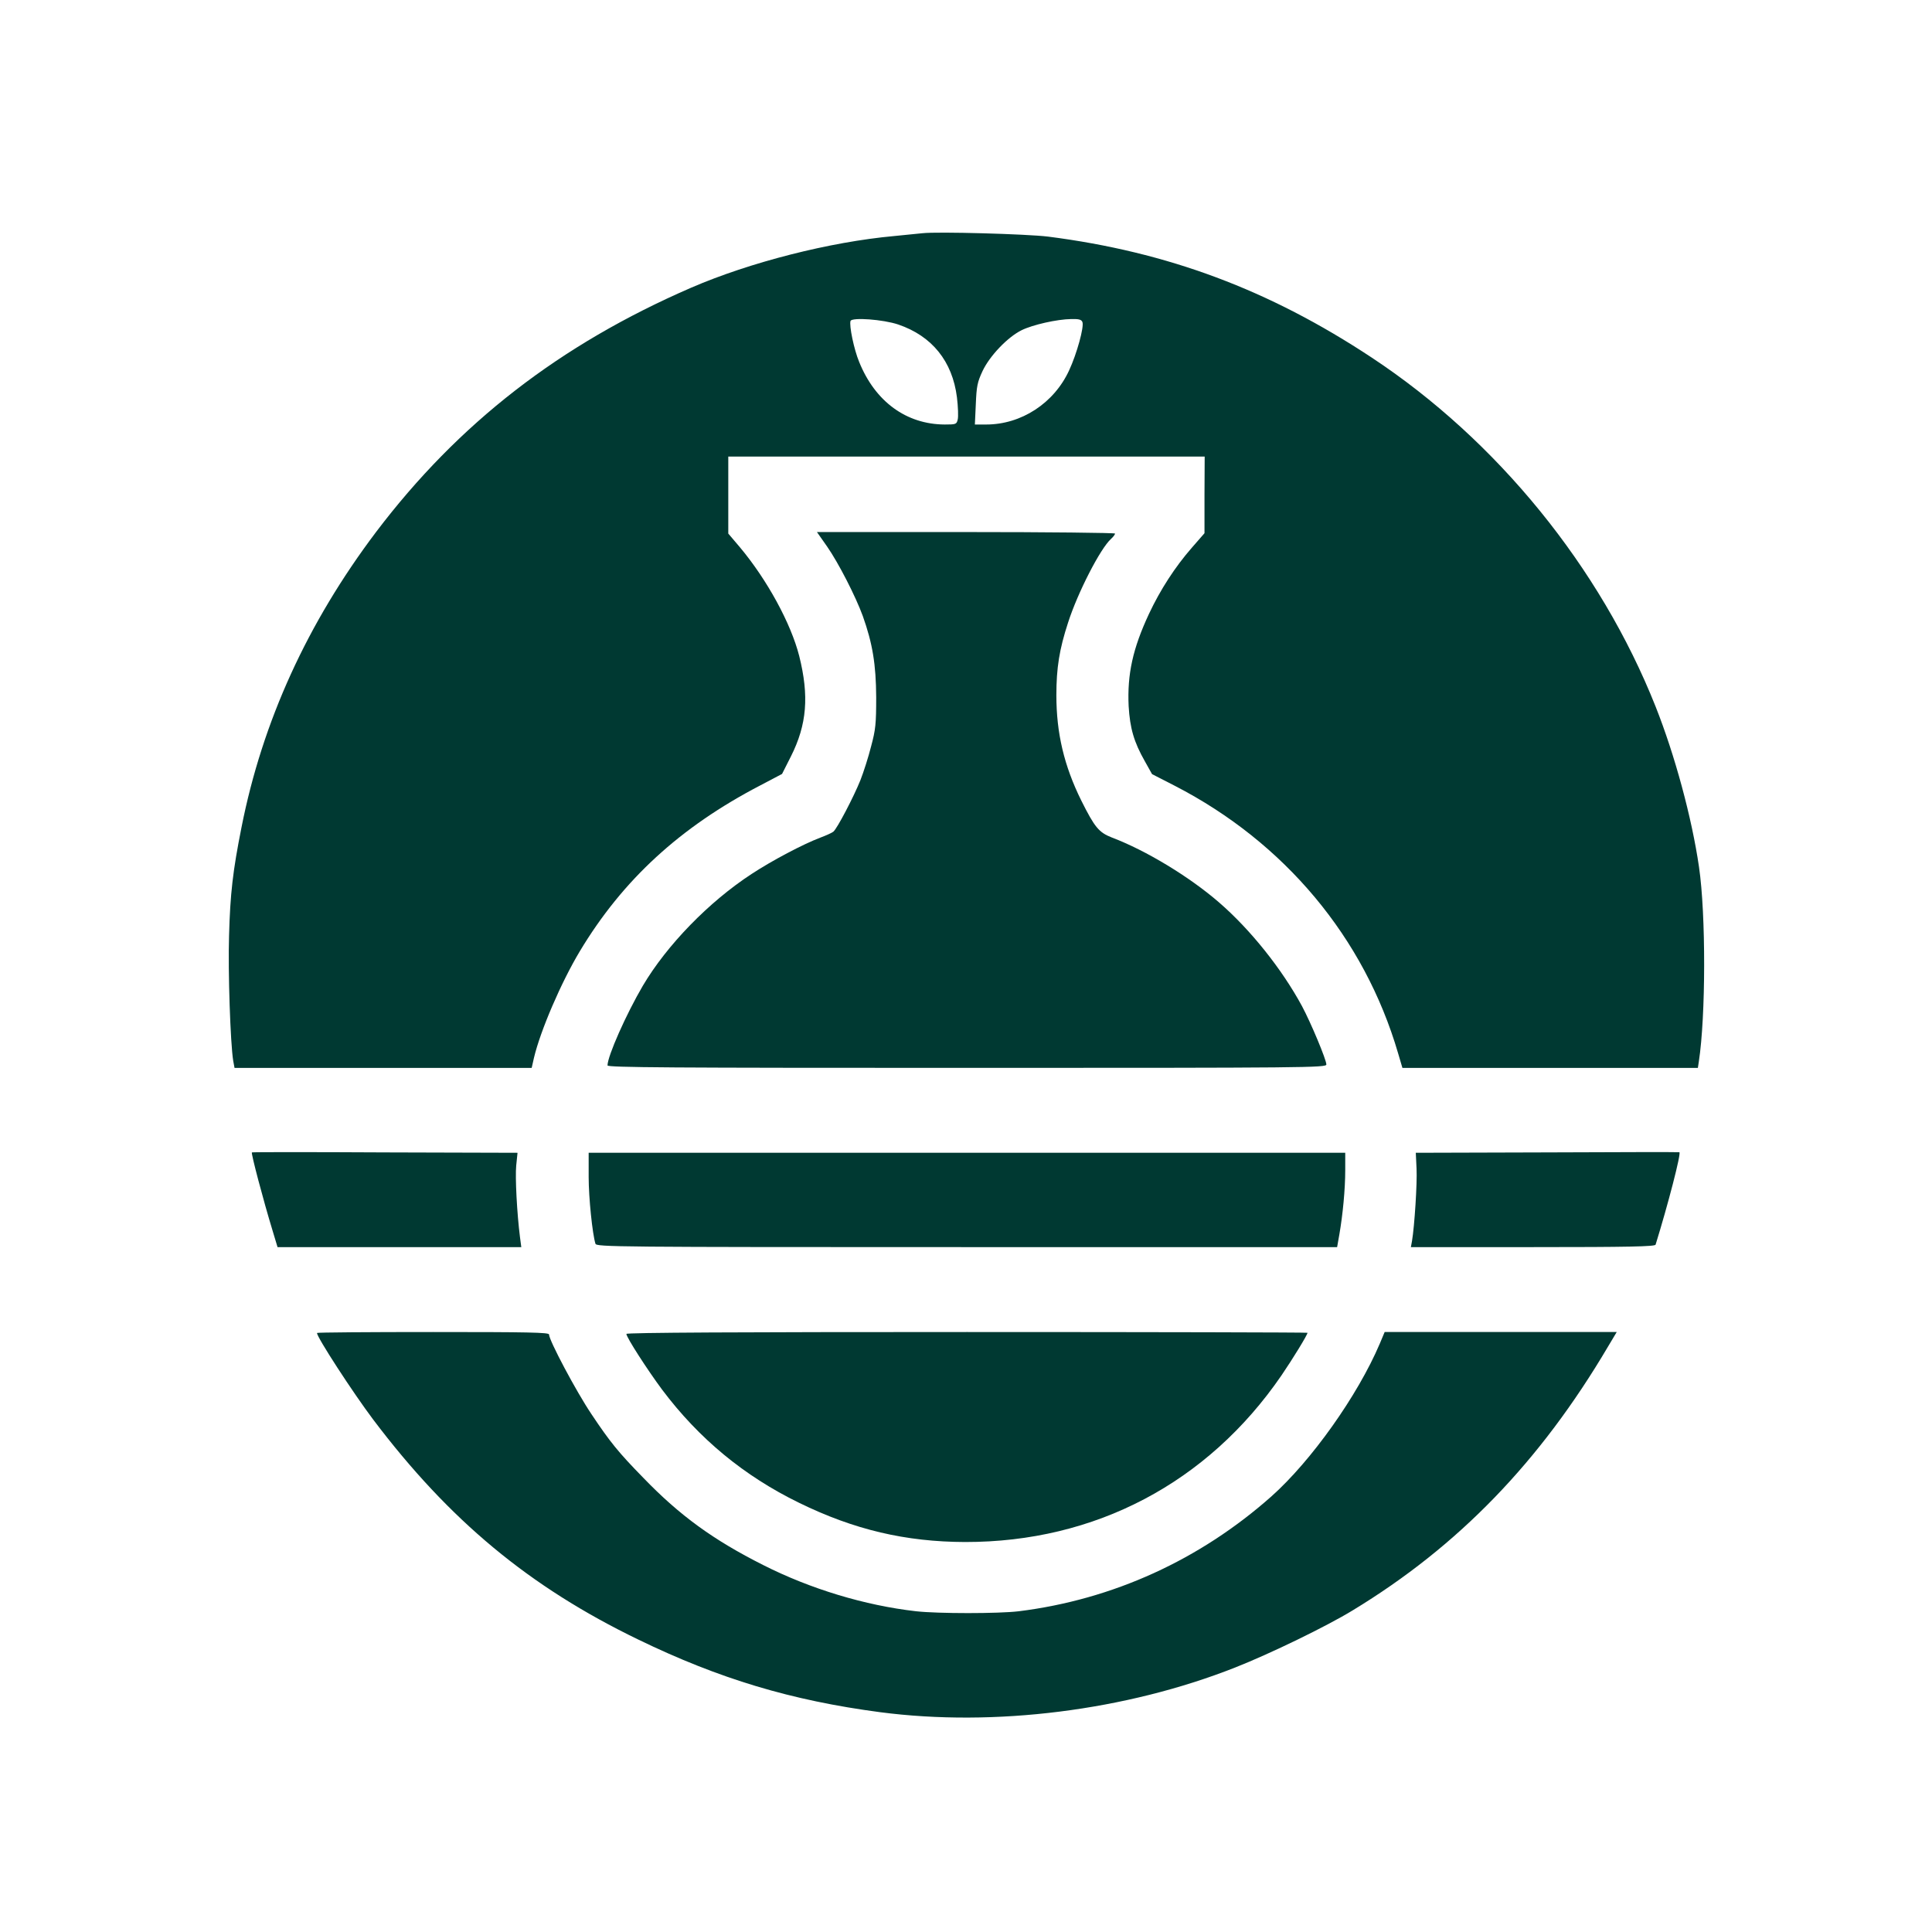 <?xml version="1.0" standalone="no"?>
<!DOCTYPE svg PUBLIC "-//W3C//DTD SVG 20010904//EN"
 "http://www.w3.org/TR/2001/REC-SVG-20010904/DTD/svg10.dtd">
<svg version="1.0" xmlns="http://www.w3.org/2000/svg"
 width="1024pt" height="1024pt" viewBox="0 0 1024 1024"
 preserveAspectRatio="xMidYMid meet">

<g transform="translate(0,1024) scale(0.1,-0.1)"
fill="#003932" stroke="none">
<path d="M4890 9004 c-19 -2 -87 -9 -150 -15 -341 -31 -765 -139 -1077 -274
-696 -302 -1233 -718 -1670 -1295 -363 -481 -602 -1003 -713 -1565 -46 -231
-60 -352 -66 -575 -6 -187 7 -570 22 -662 l7 -38 787 0 788 0 12 53 c34 144
144 400 243 565 227 378 531 658 958 880 l114 60 47 93 c85 169 97 320 44 532
-44 173 -170 404 -314 576 l-62 73 0 204 0 204 1263 0 1262 0 -1 -203 0 -203
-68 -78 c-88 -101 -166 -221 -226 -349 -86 -184 -116 -320 -108 -490 7 -117
28 -190 86 -292 l38 -68 121 -62 c582 -300 1004 -805 1183 -1417 l23 -78 783
0 783 0 5 33 c37 240 38 780 1 1032 -38 261 -128 593 -230 850 -293 738 -840
1411 -1505 1850 -543 359 -1081 560 -1715 641 -114 14 -588 27 -665 18z m-129
-484 c179 -61 287 -195 311 -386 6 -50 8 -103 4 -118 -6 -25 -10 -26 -69 -26
-203 1 -368 121 -453 331 -28 67 -54 194 -46 218 8 20 173 8 253 -19z m976 13
c10 -25 -30 -169 -70 -255 -80 -175 -254 -288 -440 -288 l-60 0 5 108 c4 95 8
116 36 176 38 80 132 179 207 216 59 29 188 58 263 59 41 1 54 -3 59 -16z"/>
<path d="M4384 7343 c61 -88 151 -264 189 -368 52 -146 70 -257 71 -430 0
-141 -3 -172 -27 -261 -14 -56 -40 -137 -57 -180 -35 -87 -123 -256 -143 -272
-7 -6 -38 -20 -70 -32 -90 -34 -255 -121 -363 -192 -227 -148 -450 -378 -577
-593 -88 -150 -187 -373 -187 -422 0 -11 330 -13 1905 -13 1808 0 1905 1 1905
18 0 25 -81 219 -129 309 -106 196 -273 406 -441 551 -156 135 -385 274 -567
343 -69 27 -91 54 -162 196 -91 184 -132 357 -132 558 0 146 16 244 62 385 51
159 171 393 228 444 12 11 21 23 21 28 0 4 -356 8 -790 8 l-790 0 54 -77z"/>
<path d="M1335 4132 c-5 -5 60 -252 111 -419 l25 -83 646 0 646 0 -7 53 c-16
126 -26 317 -20 379 l7 68 -703 2 c-386 2 -703 2 -705 0z"/>
<path d="M8199 4132 l-695 -2 4 -84 c4 -77 -11 -306 -24 -383 l-6 -33 646 0
c509 0 647 3 651 13 65 210 137 486 126 490 -3 1 -319 1 -702 -1z"/>
<path d="M3120 4003 c0 -112 20 -304 36 -355 5 -17 104 -18 1968 -18 l1963 0
12 68 c18 104 31 238 31 340 l0 92 -2005 0 -2005 0 0 -127z"/>
<path d="M1680 3175 c0 -23 189 -314 298 -459 404 -535 828 -887 1405 -1166
429 -208 812 -323 1282 -385 605 -79 1302 8 1882 237 183 72 486 219 623 303
560 340 993 788 1353 1398 l46 77 -615 0 -615 0 -26 -62 c-117 -275 -363 -621
-574 -809 -380 -337 -841 -547 -1339 -609 -108 -13 -428 -13 -545 0 -271 31
-559 118 -810 245 -264 133 -442 262 -635 462 -132 135 -176 189 -276 339 -80
119 -224 390 -224 421 0 11 -112 13 -615 13 -338 0 -615 -2 -615 -5z"/>
<path d="M3320 3170 c0 -18 111 -190 189 -295 196 -261 435 -458 726 -600 292
-143 565 -207 880 -208 689 -1 1286 313 1677 883 60 88 138 215 138 226 0 2
-812 4 -1805 4 -1209 0 -1805 -3 -1805 -10z"/>
</g>
</svg>
